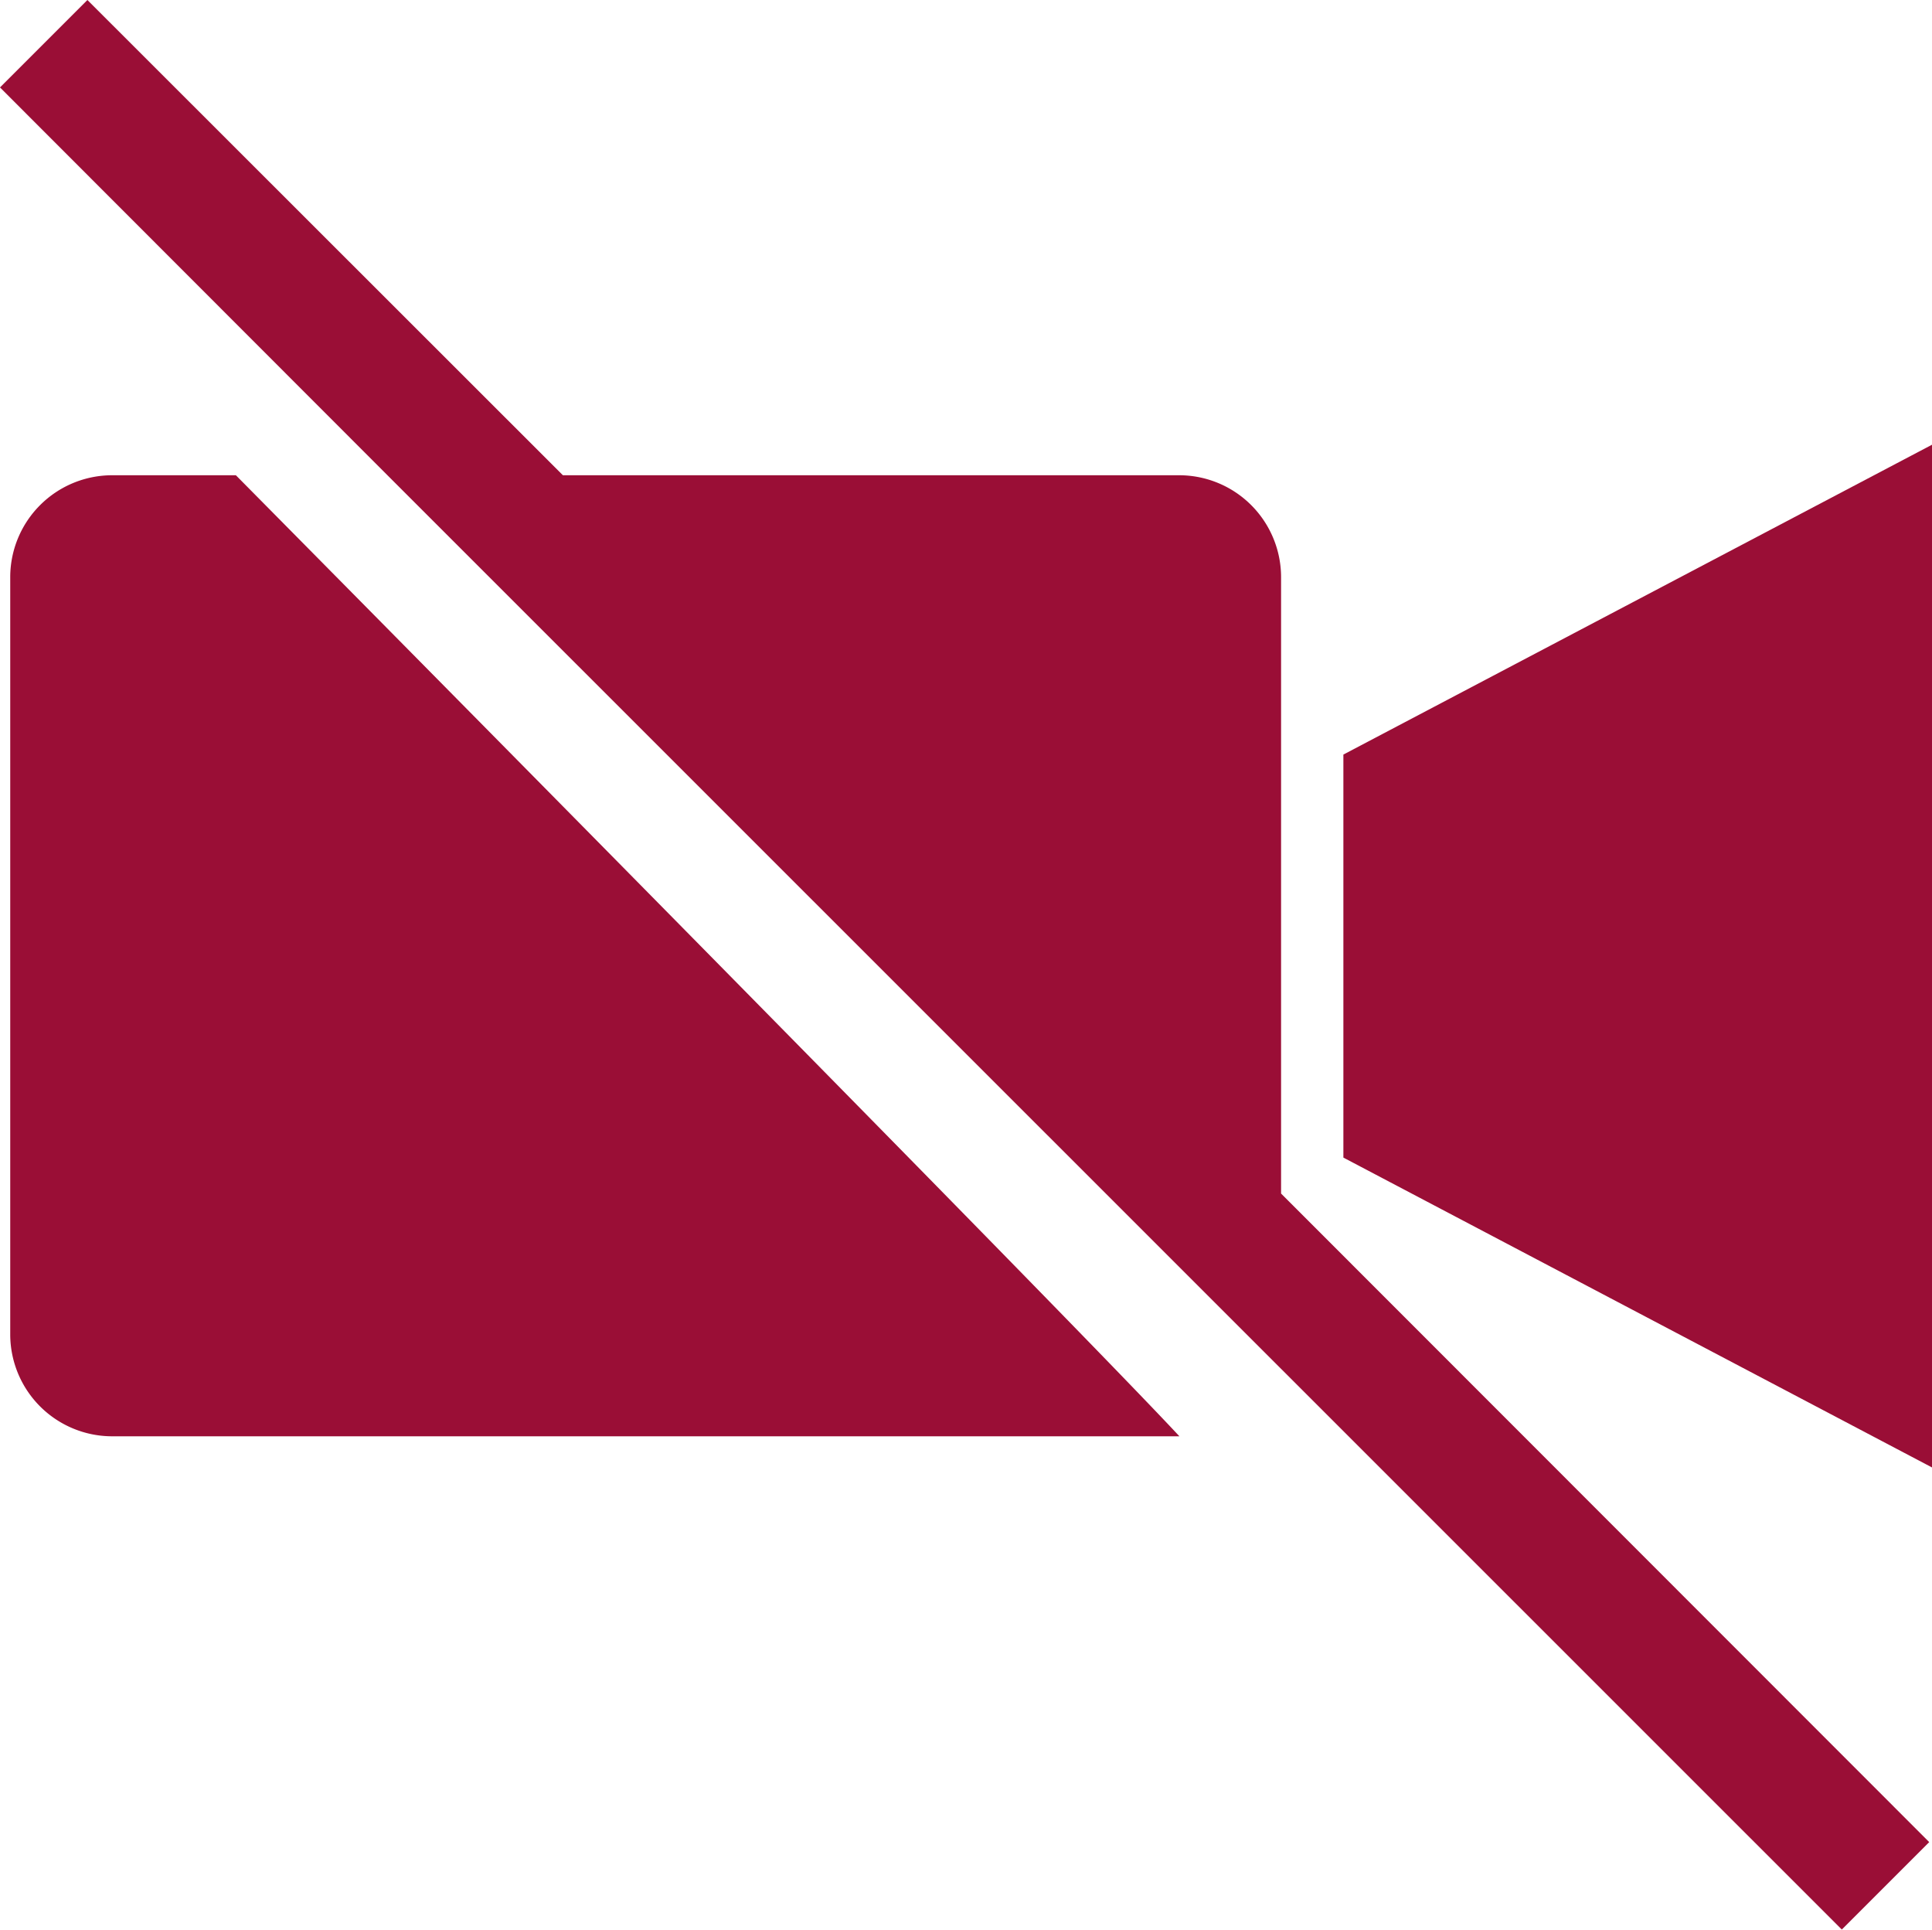 <svg id="Layer_1" data-name="Layer 1" xmlns="http://www.w3.org/2000/svg" viewBox="0 0 62.33 62.25"><defs><style>.cls-1{fill:#9a0e36;}</style></defs><title>no_video</title><path class="cls-1" d="M62.91,60.09,42,39.17V19.28A3.29,3.29,0,0,0,38.72,16H18.83L3.49.67.67,3.49,13.17,16h0l1.72,1.72,45.2,45.19Z" transform="translate(-0.67 -0.67)"/><path class="cls-1" d="M38.72,47H4.28A3.29,3.29,0,0,1,1,43.72V19.28A3.29,3.29,0,0,1,4.28,16h4S35,43,38.72,47Z" transform="translate(-0.67 -0.67)"/><polygon class="cls-1" points="62.34 47.34 43.34 37.34 43.34 24.34 62.34 14.34 62.34 47.34"/></svg>

